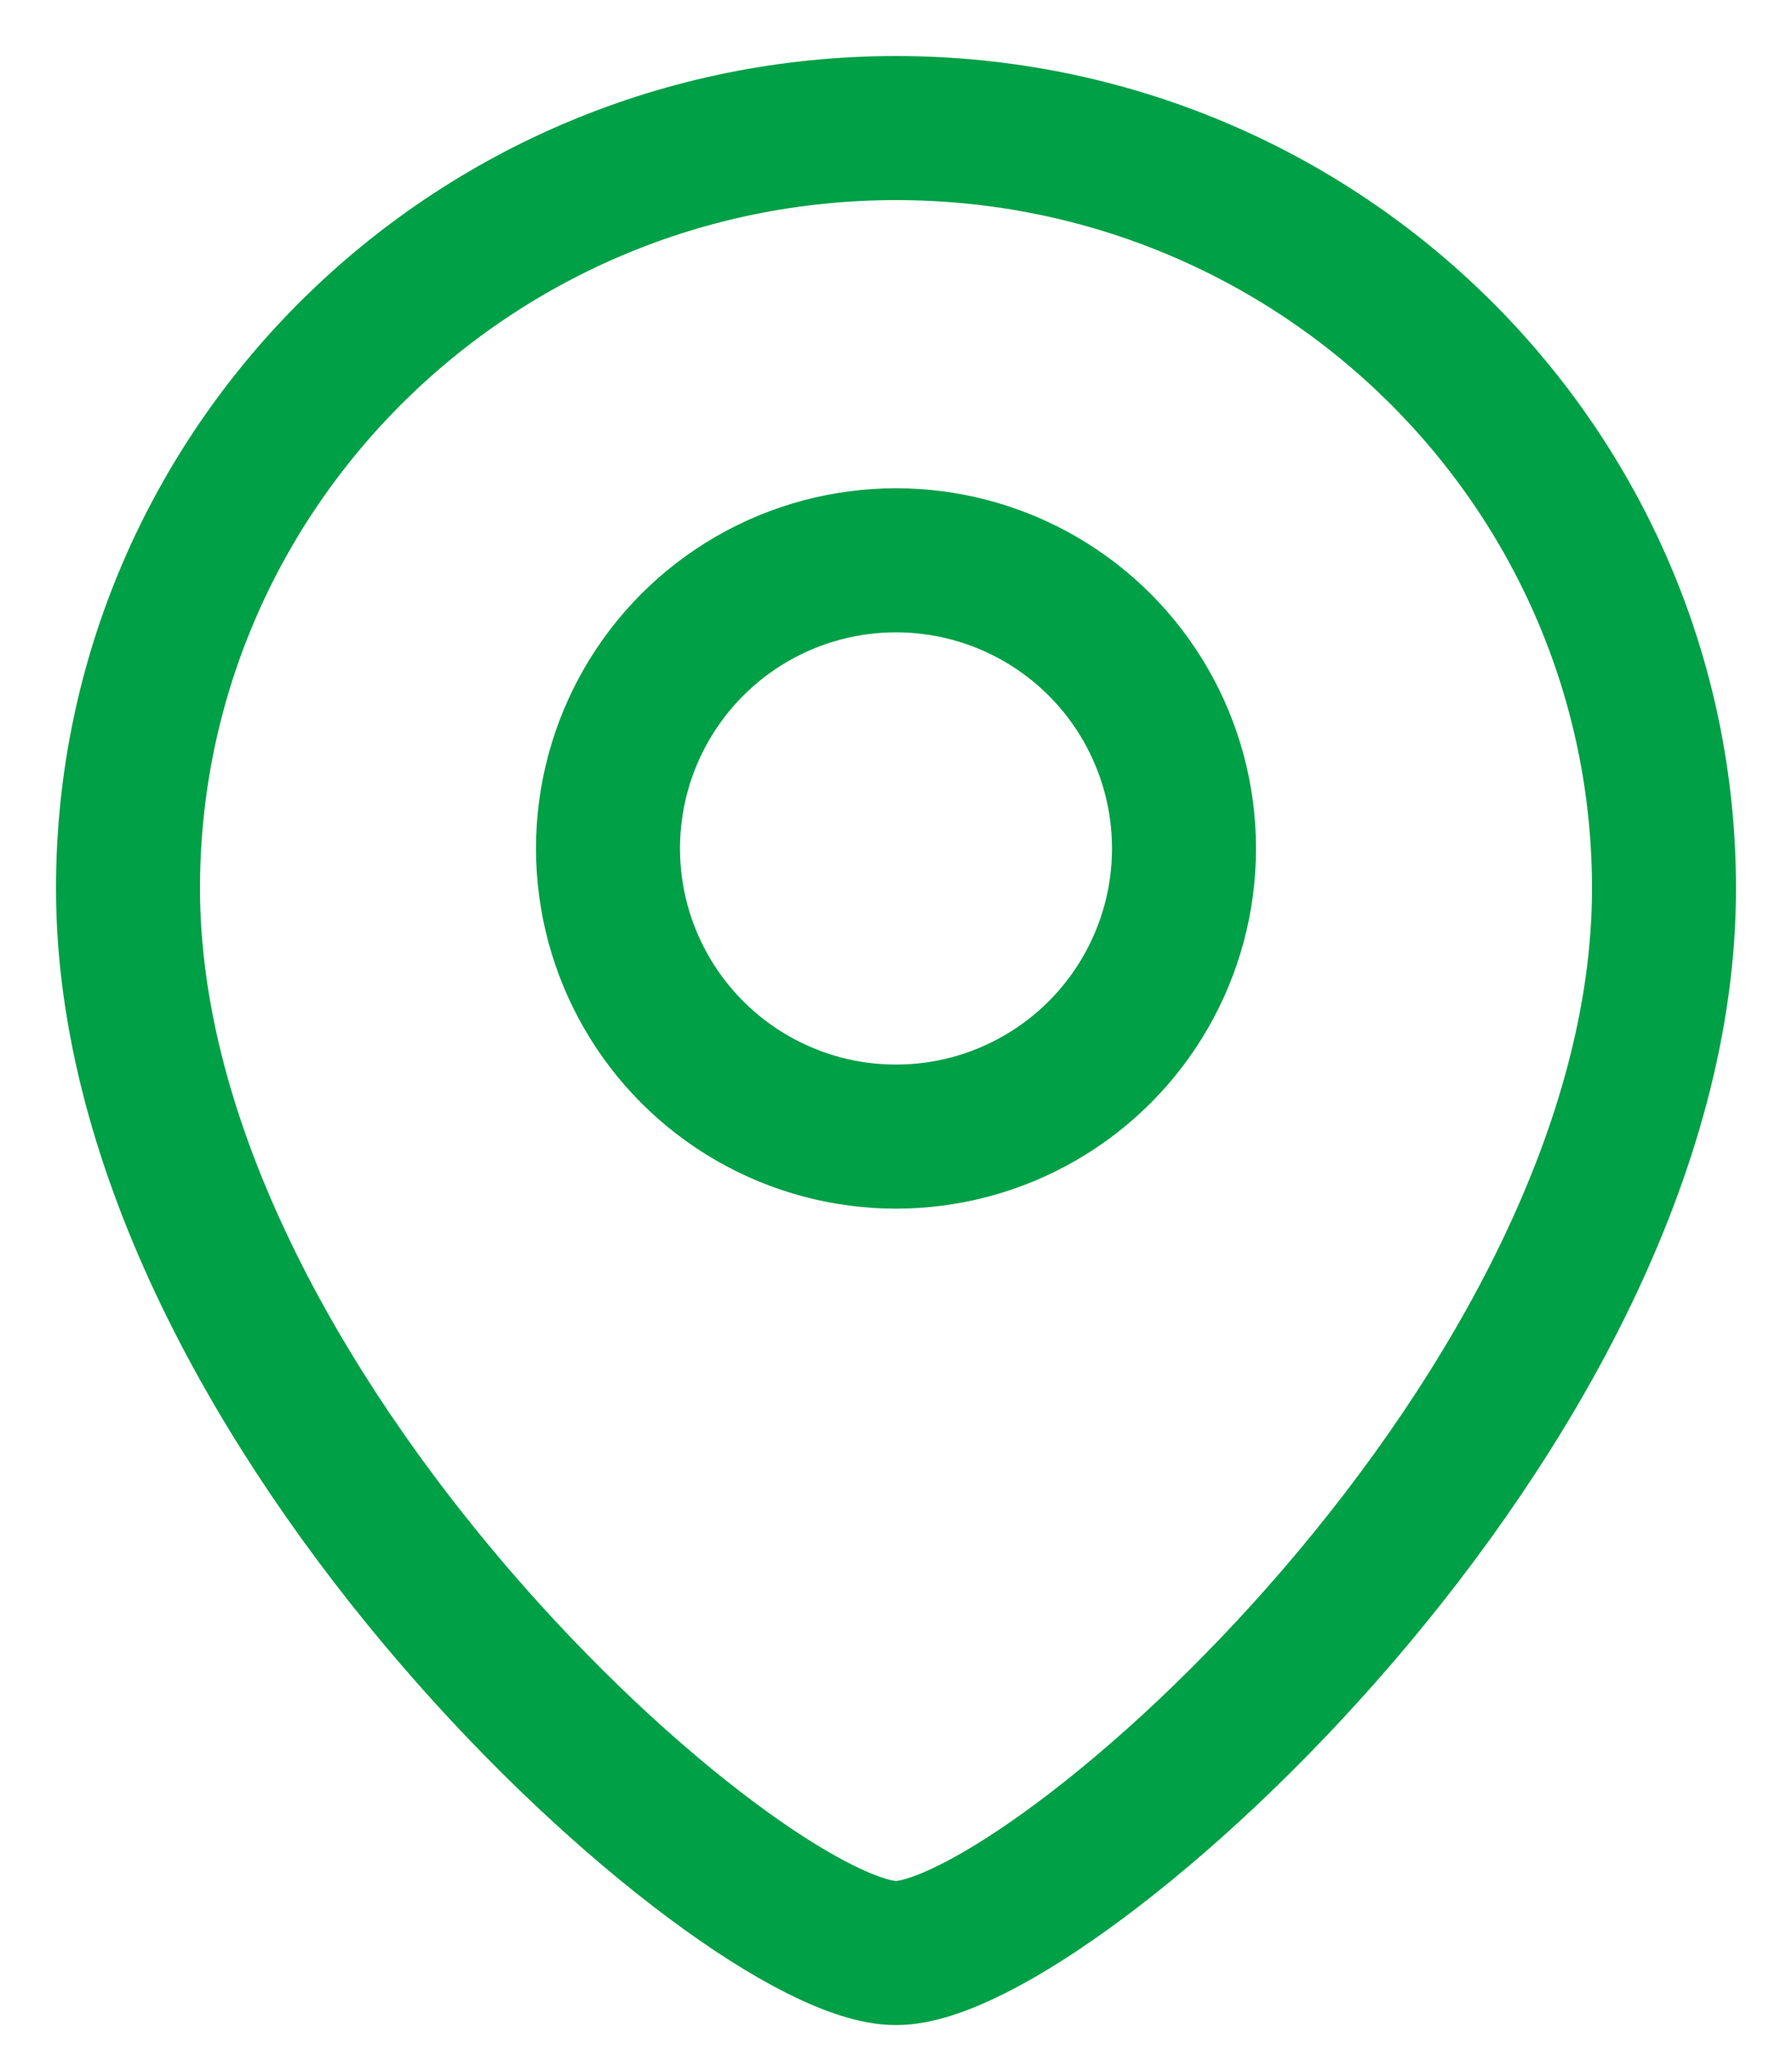 <svg width="14" height="16" viewBox="0 0 14 16" fill="none" xmlns="http://www.w3.org/2000/svg"><path d="M13 6.938c0 4.07-4.8 8.312-6 8.312-1.2 0-6-4.242-6-8.313C1 3.659 3.686 1 7 1s6 2.658 6 5.938z" stroke="#00A046" stroke-width="1.125"/><circle r="2.25" transform="matrix(-1 0 0 1 7 6.625)" stroke="#00A046" stroke-width="1.125"/></svg>